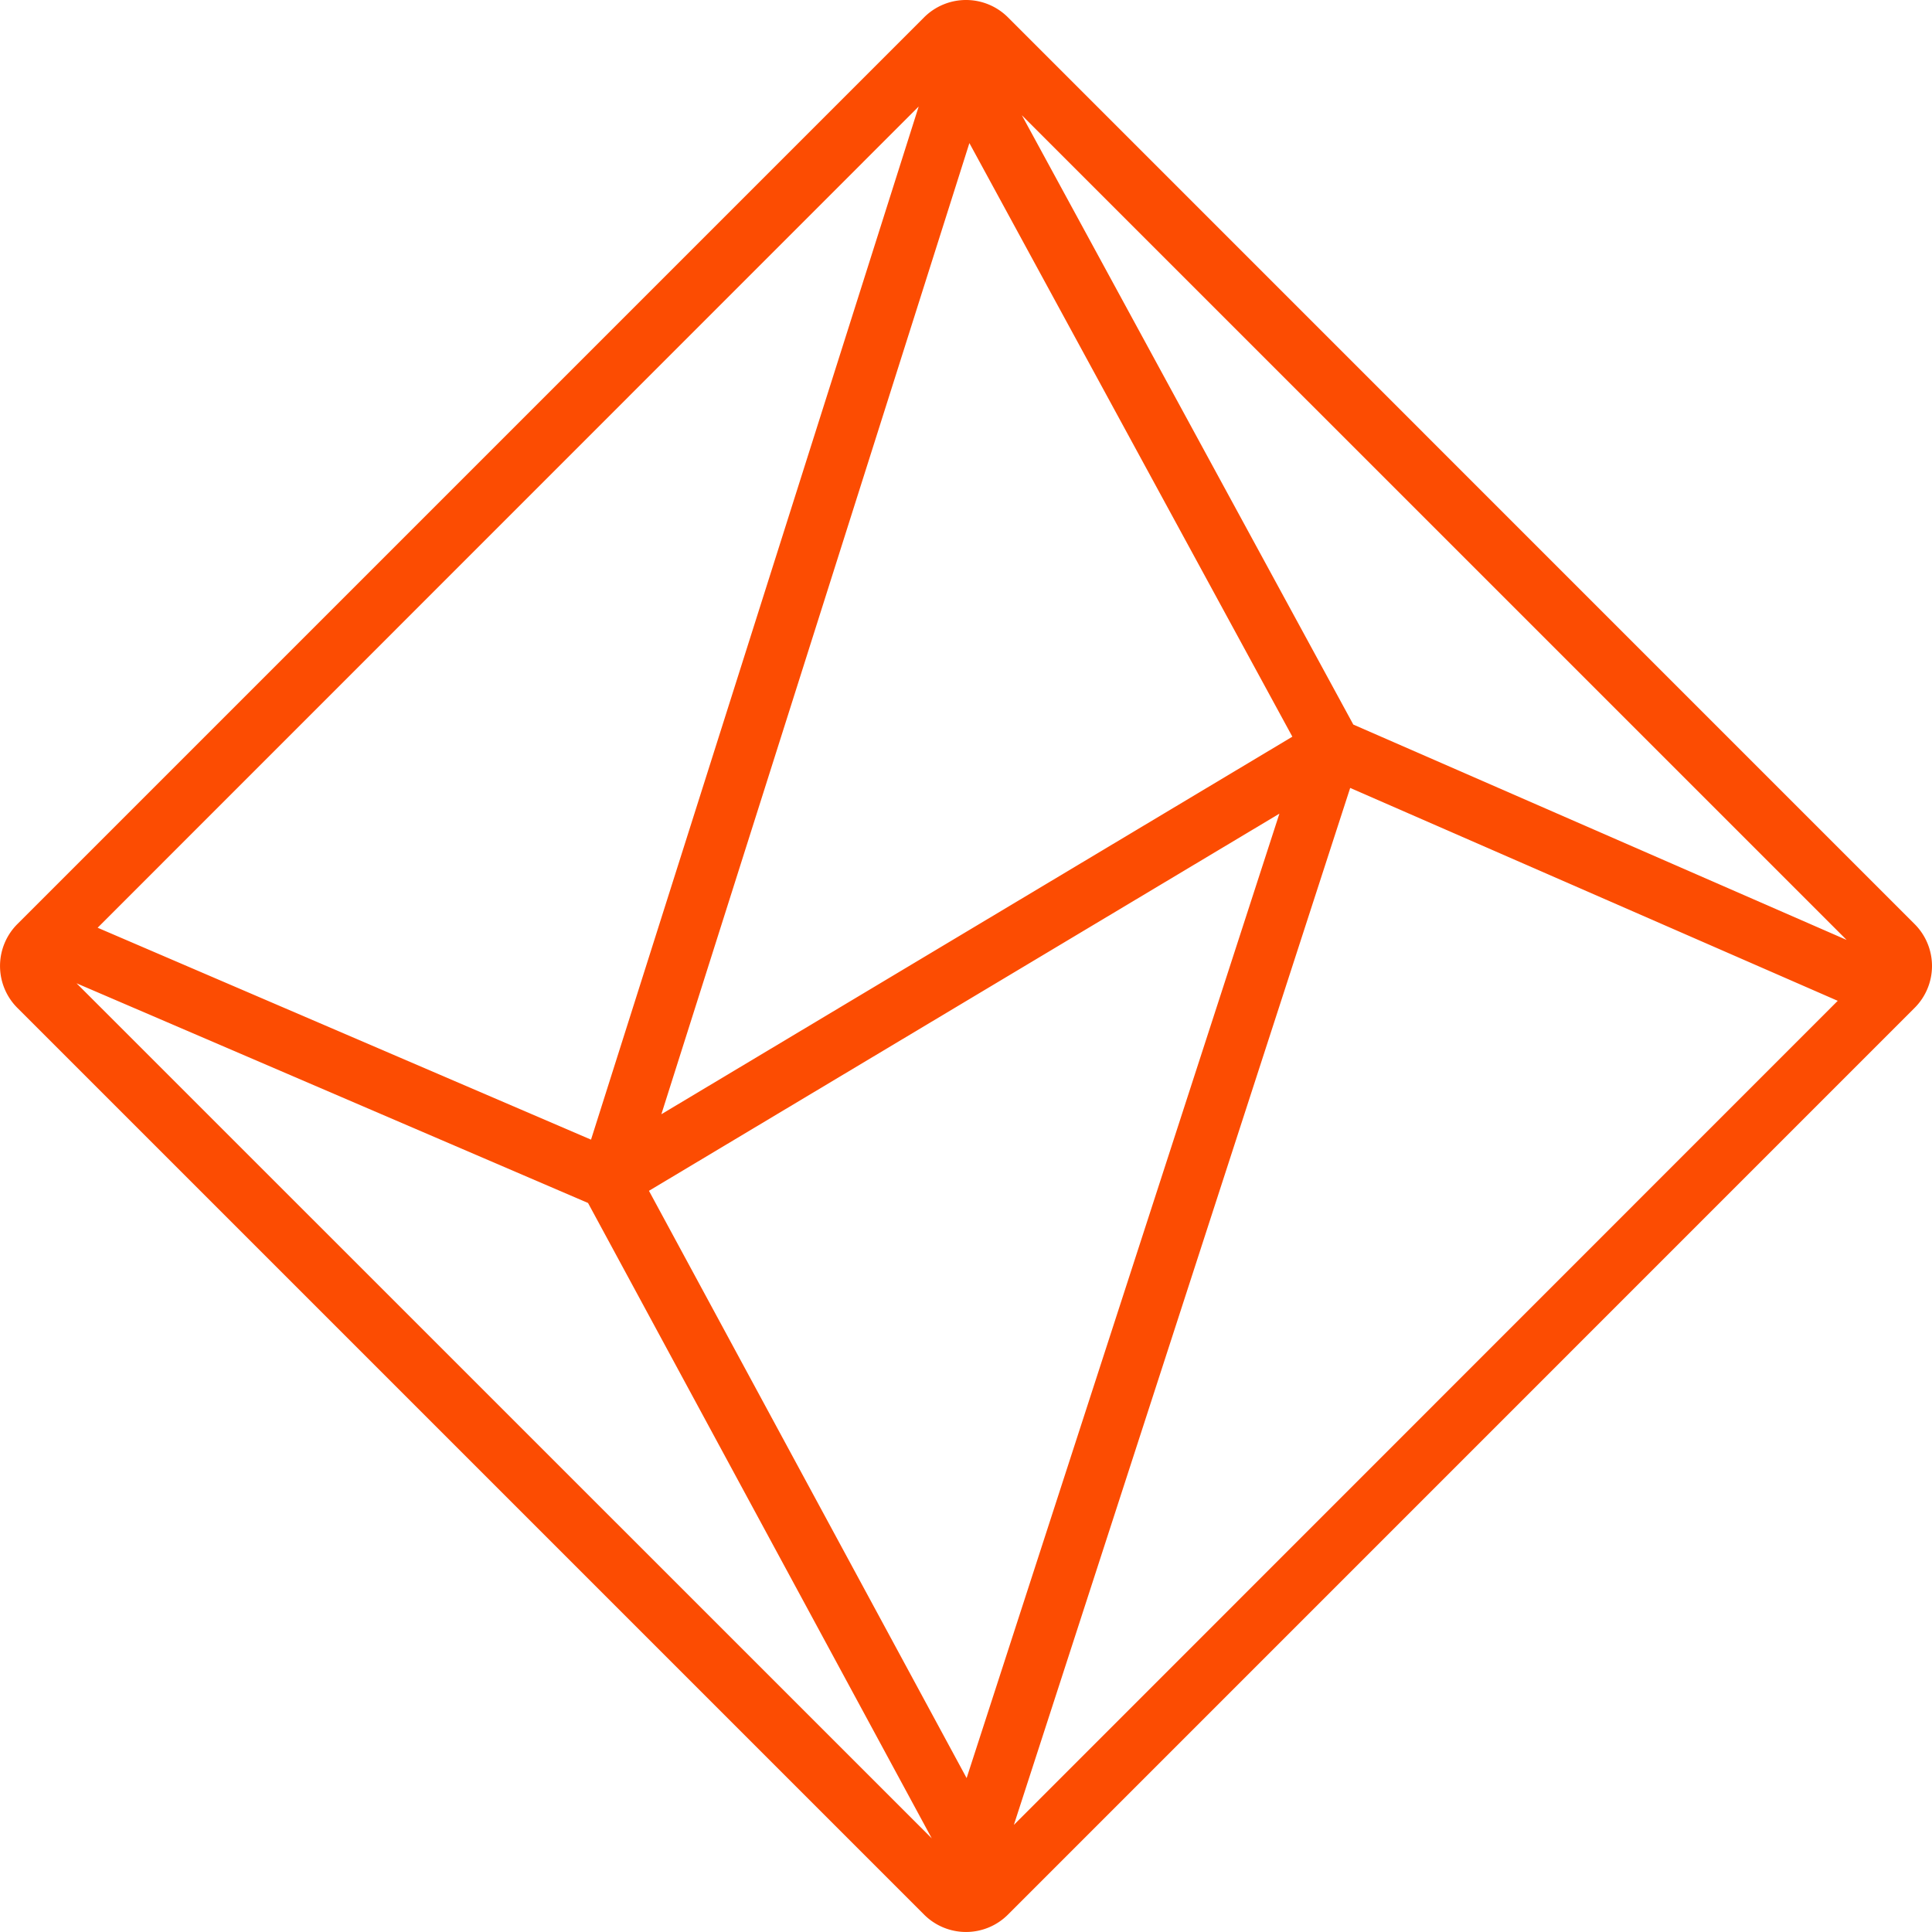 <svg xmlns="http://www.w3.org/2000/svg" width="200.293" height="200.292" viewBox="0 0 200.293 200.292">
  <path id="Path_4822" data-name="Path 4822" d="M552.538,270.588l-94-94.006a6.151,6.151,0,0,0-8.688,0l-94.006,94.006a6.147,6.147,0,0,0,0,8.685l94.006,94.006a6.147,6.147,0,0,0,8.688,0l94-94.006a6.14,6.14,0,0,0,0-8.685m-188.371.377,85.12-85.139-33.97,107.108Zm90.376-81.345,33.482,61.539L422.61,290.3Zm32.139,69.519-32.426,99.983-32.933-60.883Zm7.338-2.667,50.545,22.07-85.411,85.433Zm.325-6.57-34.366-63.173,85.508,85.5ZM361.981,276.725,415.007,299.5l35.634,65.87Z" transform="translate(-354.045 -174.786)" fill="#fc4c02"/>
</svg>
